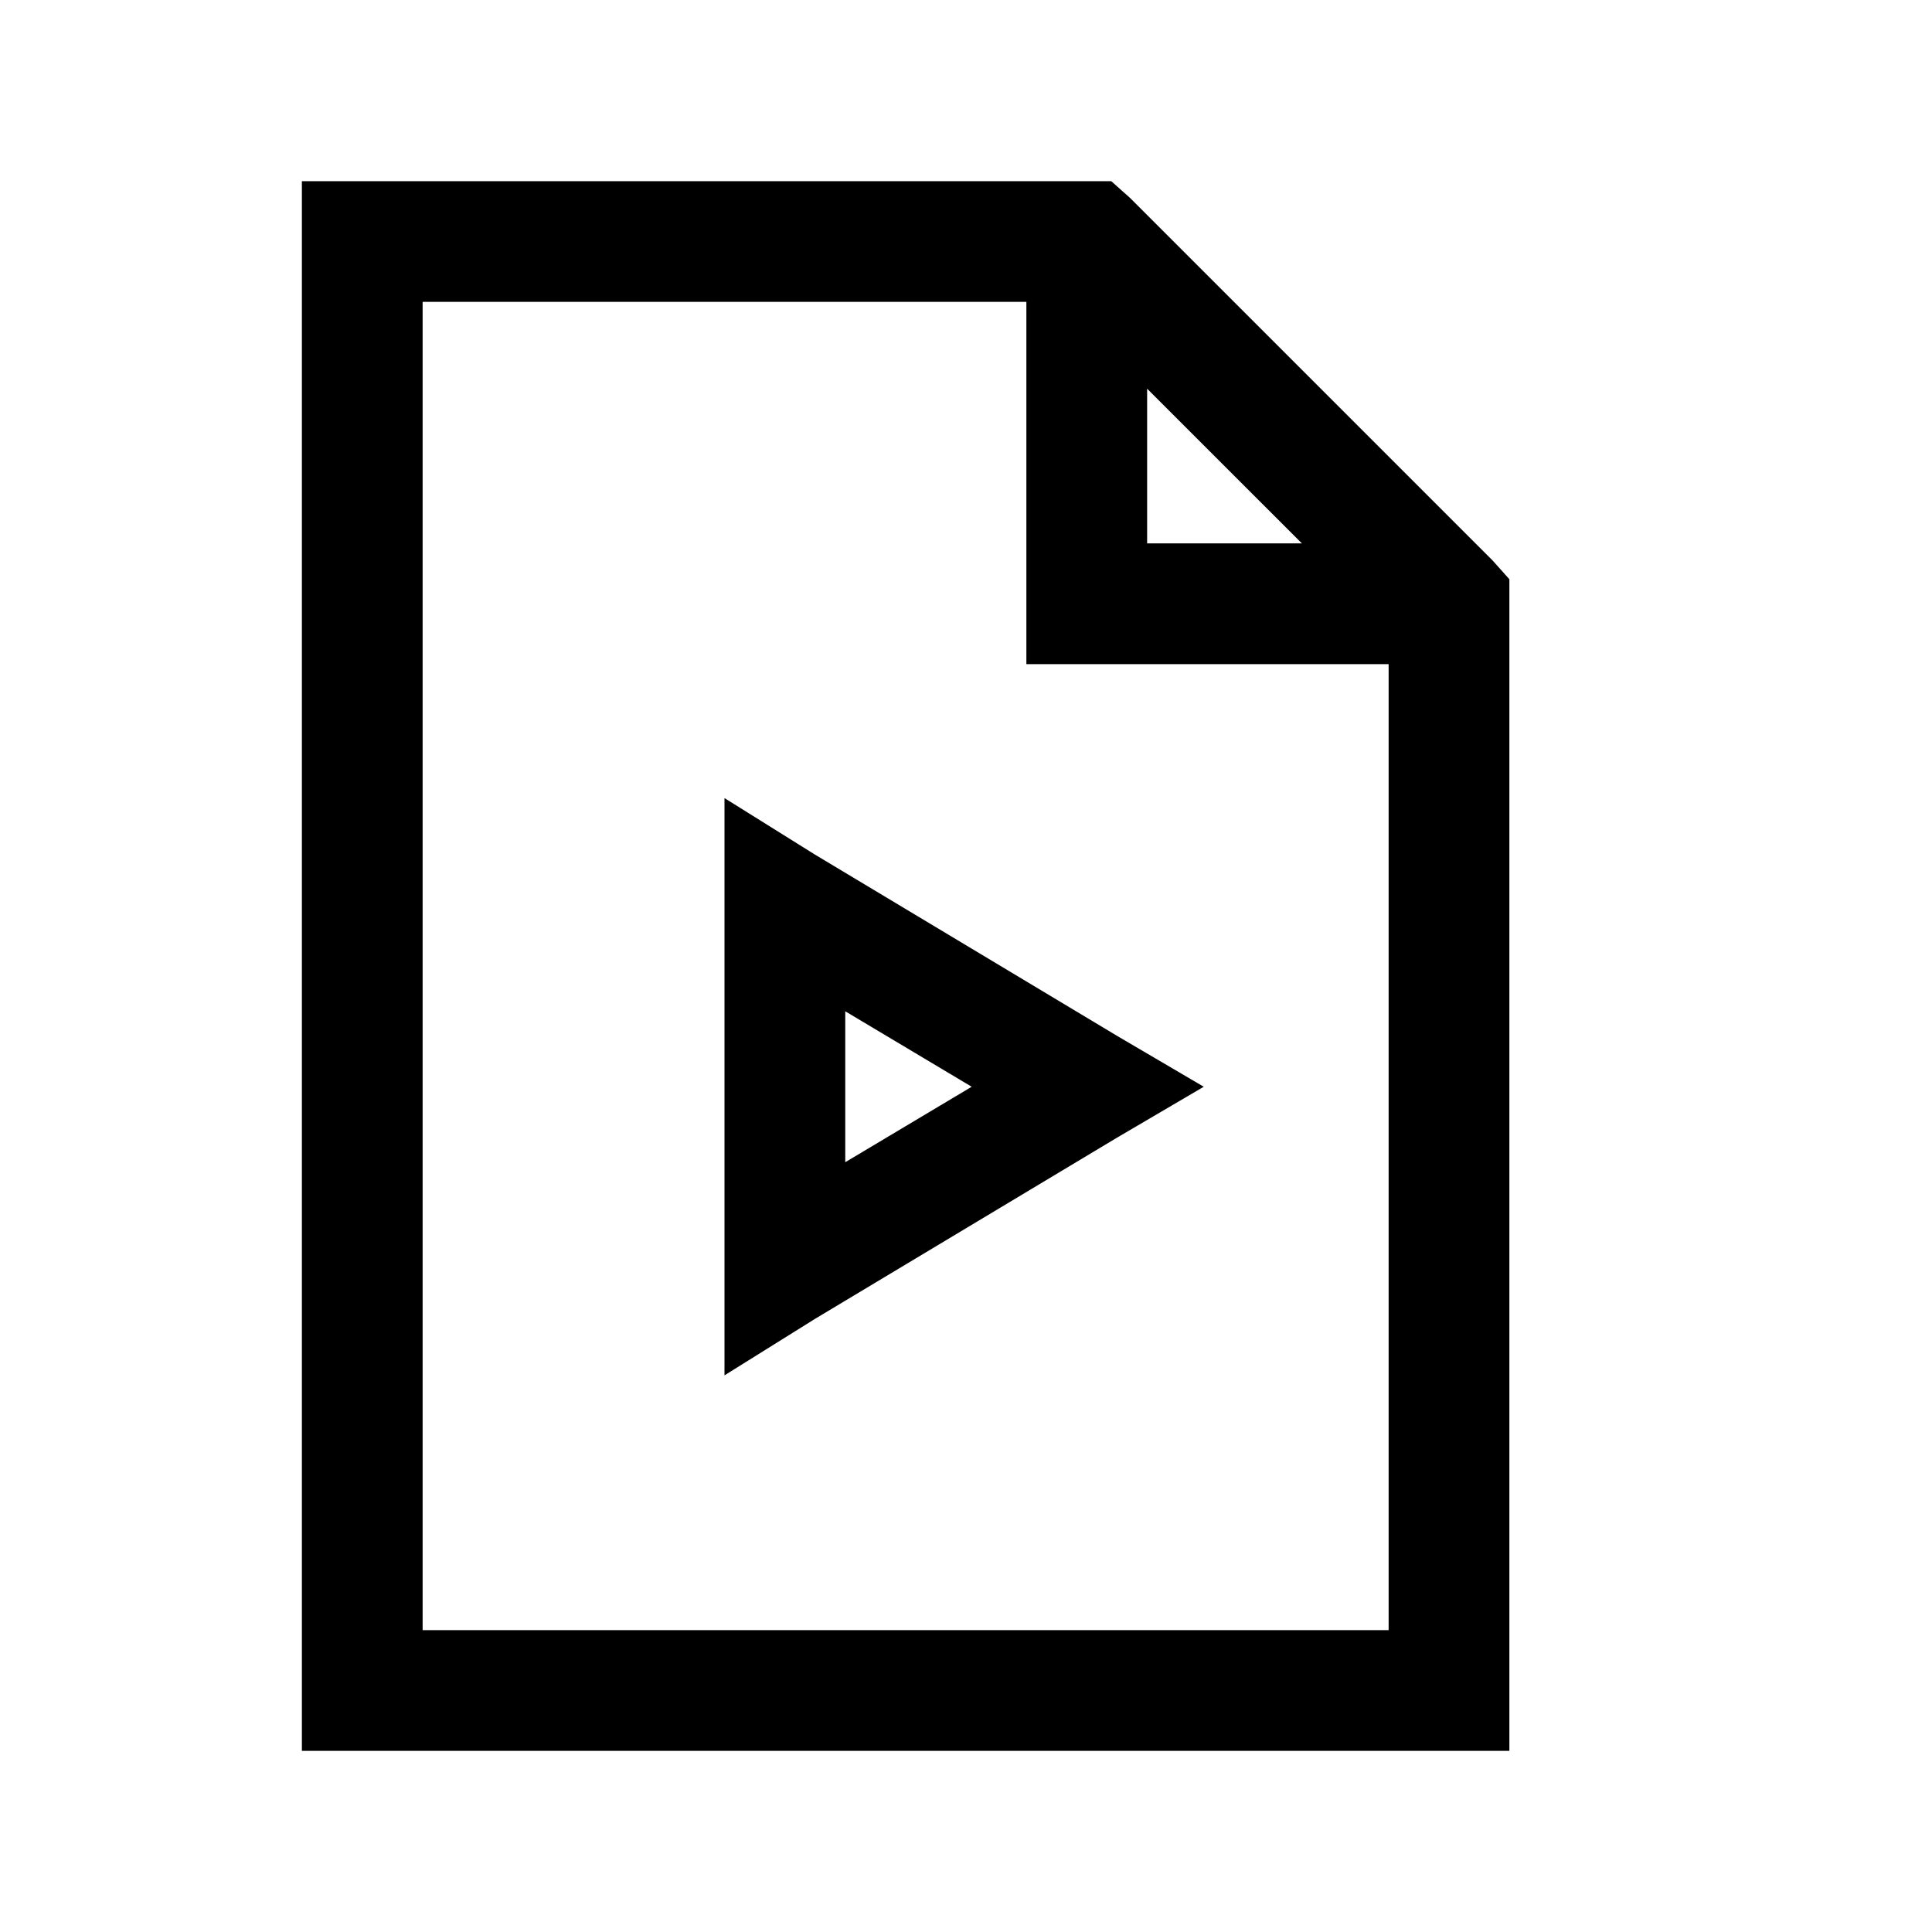 <svg viewBox="0 0 512 512" xmlns="http://www.w3.org/2000/svg"><path d="M80 48v.016h214.496l5.023 4.48 96 96 4.48 5.008V464H80V48zm32 32v352h256V176h-96V80H112zm192 23.008v-.016V144h41.008zm-112 108.48v.016l24 14.992 80 48L319.008 288 296 301.504l-80 48-24 14.976V211.488zM224 268v40l33.504-20z"/></svg>